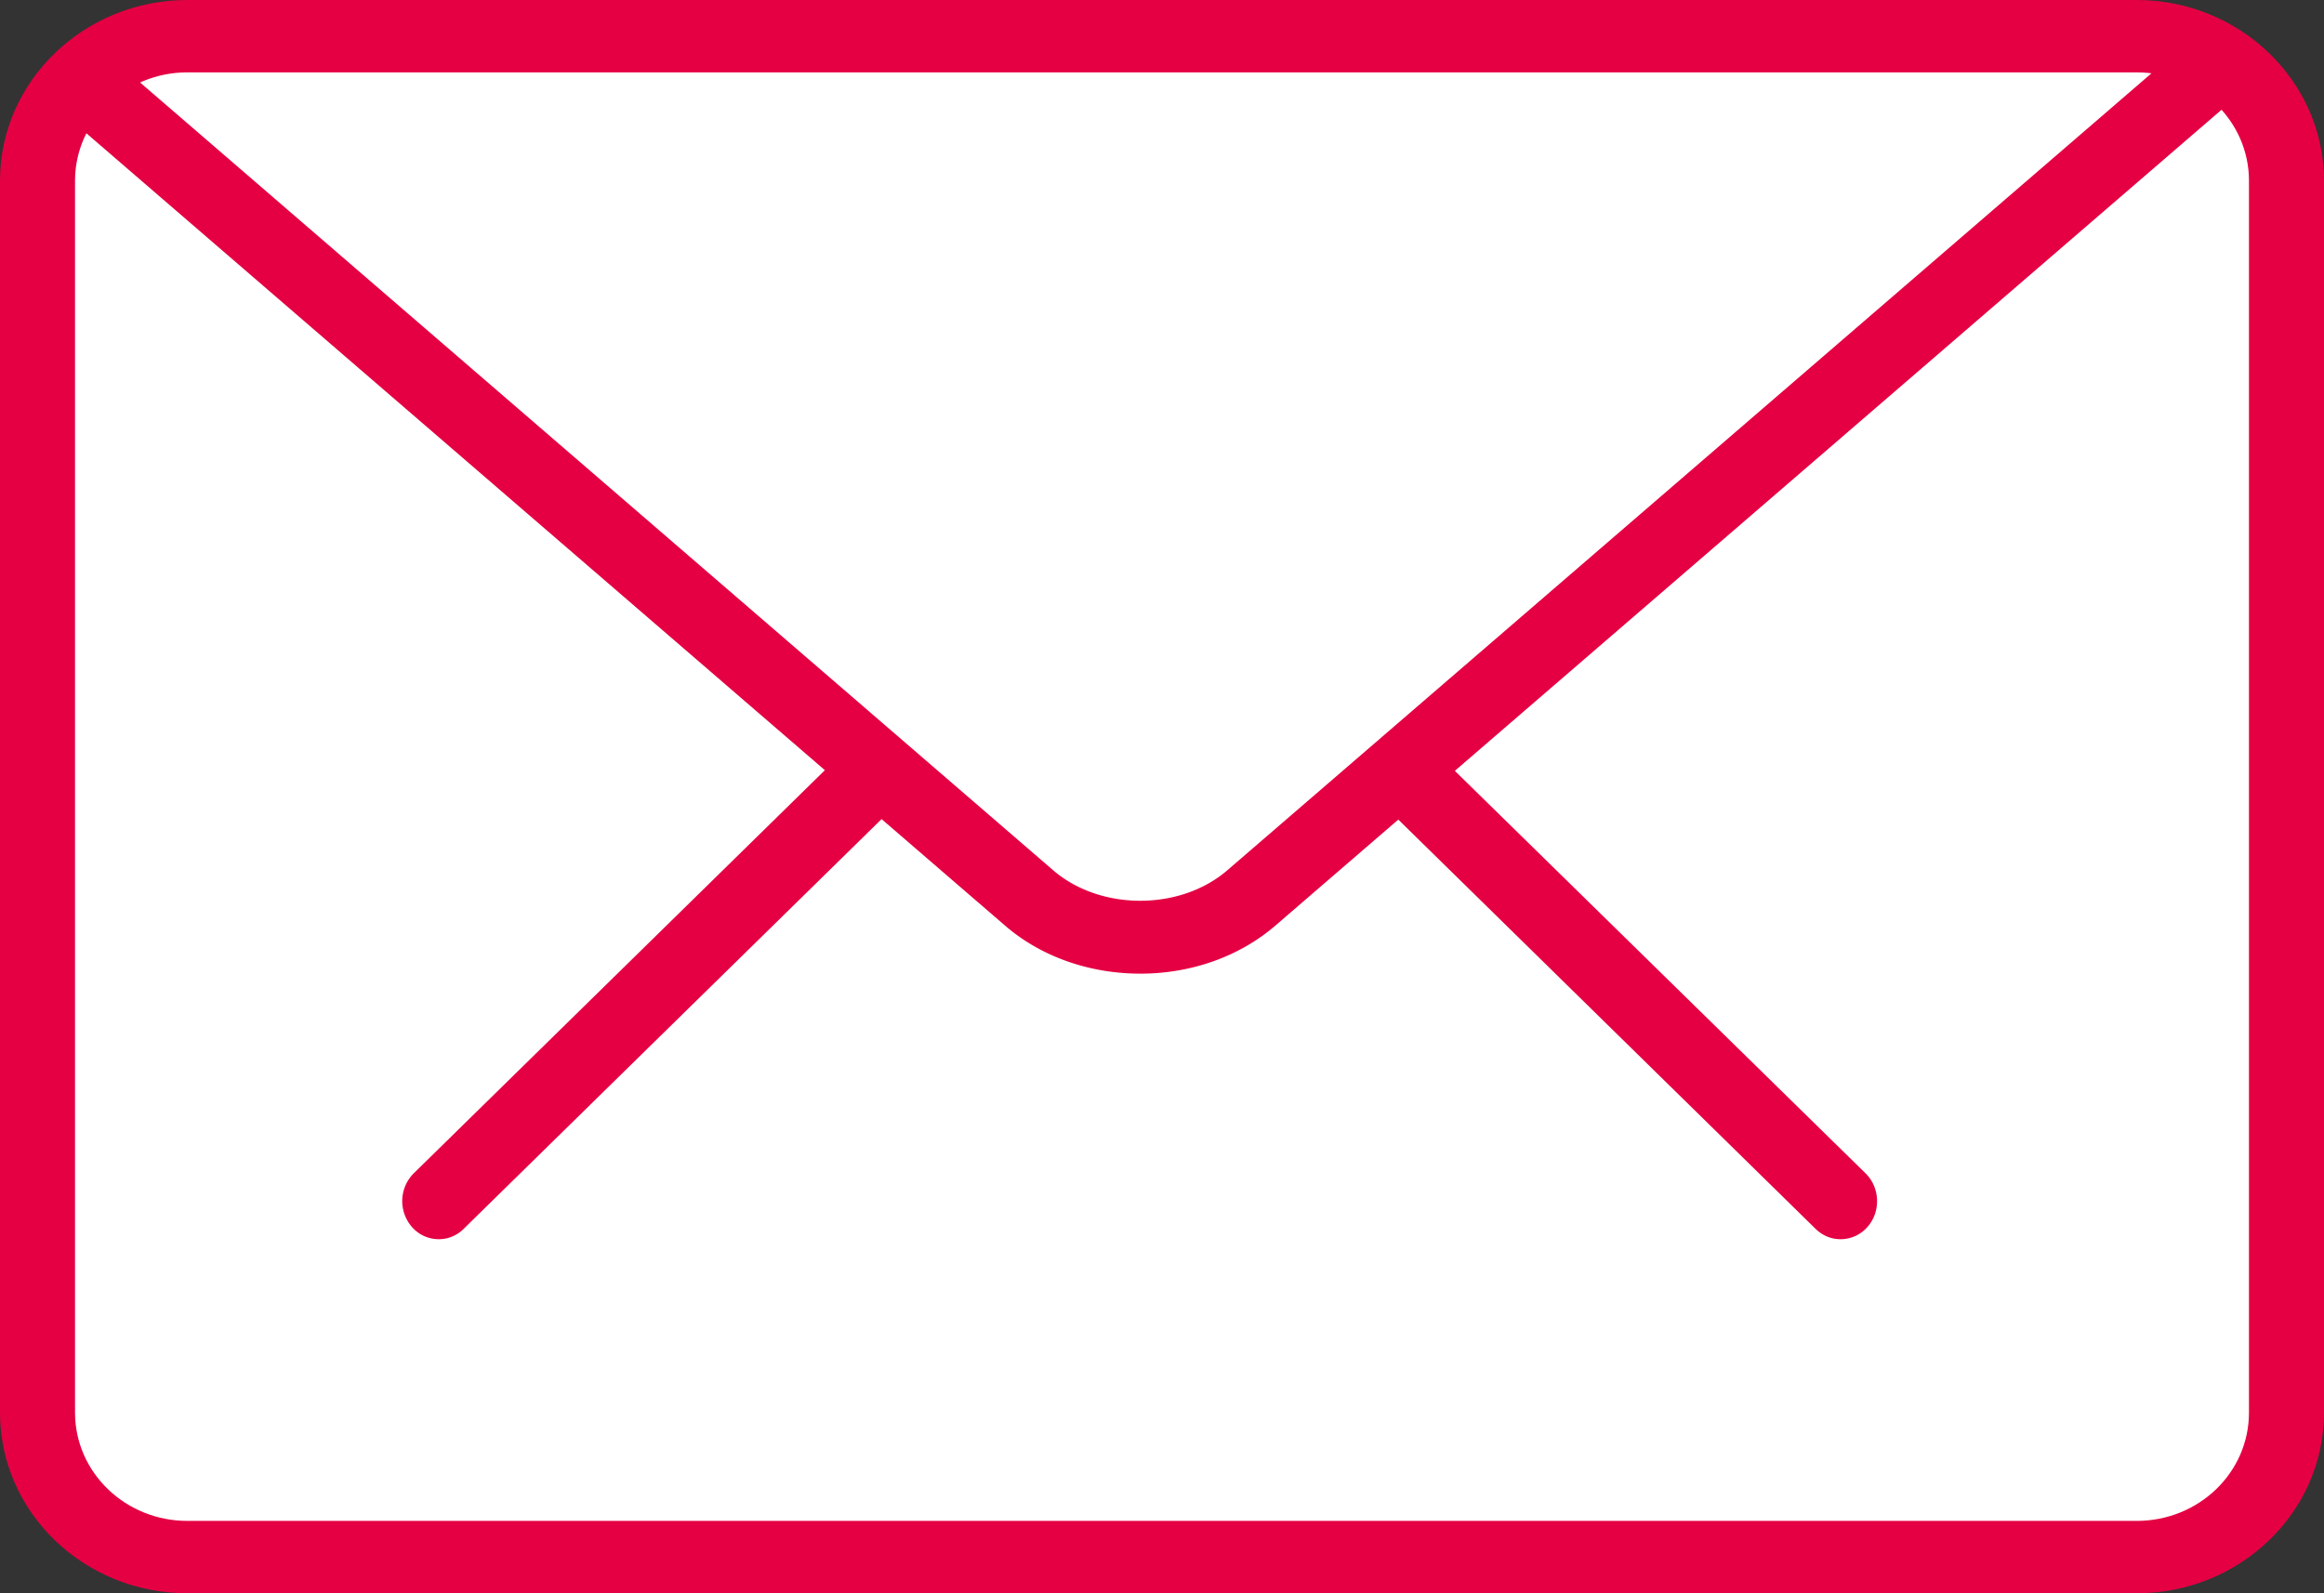 <svg xmlns="http://www.w3.org/2000/svg" width="70" height="48"><rect width="100%" height="100%" fill="#333333" stroke="none"/><g fill="none" fill-rule="evenodd"><rect width="67.308" height="45.333" x="1.346" y="1.333" fill="#FFF" rx="3"/><g fill="#e50043"><path d="M55.436 37.333c-.268 0-.534-.1-.75-.312l-12.61-12.37a1.202 1.202 0 0 1-.055-1.626 1.066 1.066 0 0 1 1.554-.043l12.62 12.37c.439.436.46 1.164.044 1.623a1.07 1.07 0 0 1-.803.358zm-42.216 0c-.302 0-.59-.12-.803-.358a1.185 1.185 0 0 1 .04-1.622l12.615-12.371a1.06 1.06 0 0 1 1.55.043c.419.47.397 1.187-.041 1.625L13.967 37.02a1.054 1.054 0 0 1-.748.313z"/><path d="M64.357 48H5.643C2.533 48 0 45.567 0 42.557V5.443C0 2.447 2.534 0 5.643 0h58.714C67.463 0 70 2.447 70 5.443v37.114C70 45.567 67.463 48 64.357 48zM5.643 2.18c-1.862 0-3.383 1.467-3.383 3.263v37.114c0 1.807 1.52 3.263 3.383 3.263h58.714c1.873 0 3.383-1.456 3.383-3.263V5.443c0-1.796-1.51-3.263-3.383-3.263H5.643z"/><path d="M34.348 29.333c-1.486 0-2.961-.483-4.078-1.45L1.73 3.263a1.092 1.092 0 0 1-.108-1.556c.402-.461 1.105-.494 1.572-.107l28.53 24.62c1.422 1.223 3.82 1.223 5.242 0L65.46 1.642a1.128 1.128 0 0 1 1.575.107c.4.461.359 1.148-.108 1.546L38.43 27.872c-1.128.978-2.603 1.461-4.08 1.461z"/></g></g></svg>